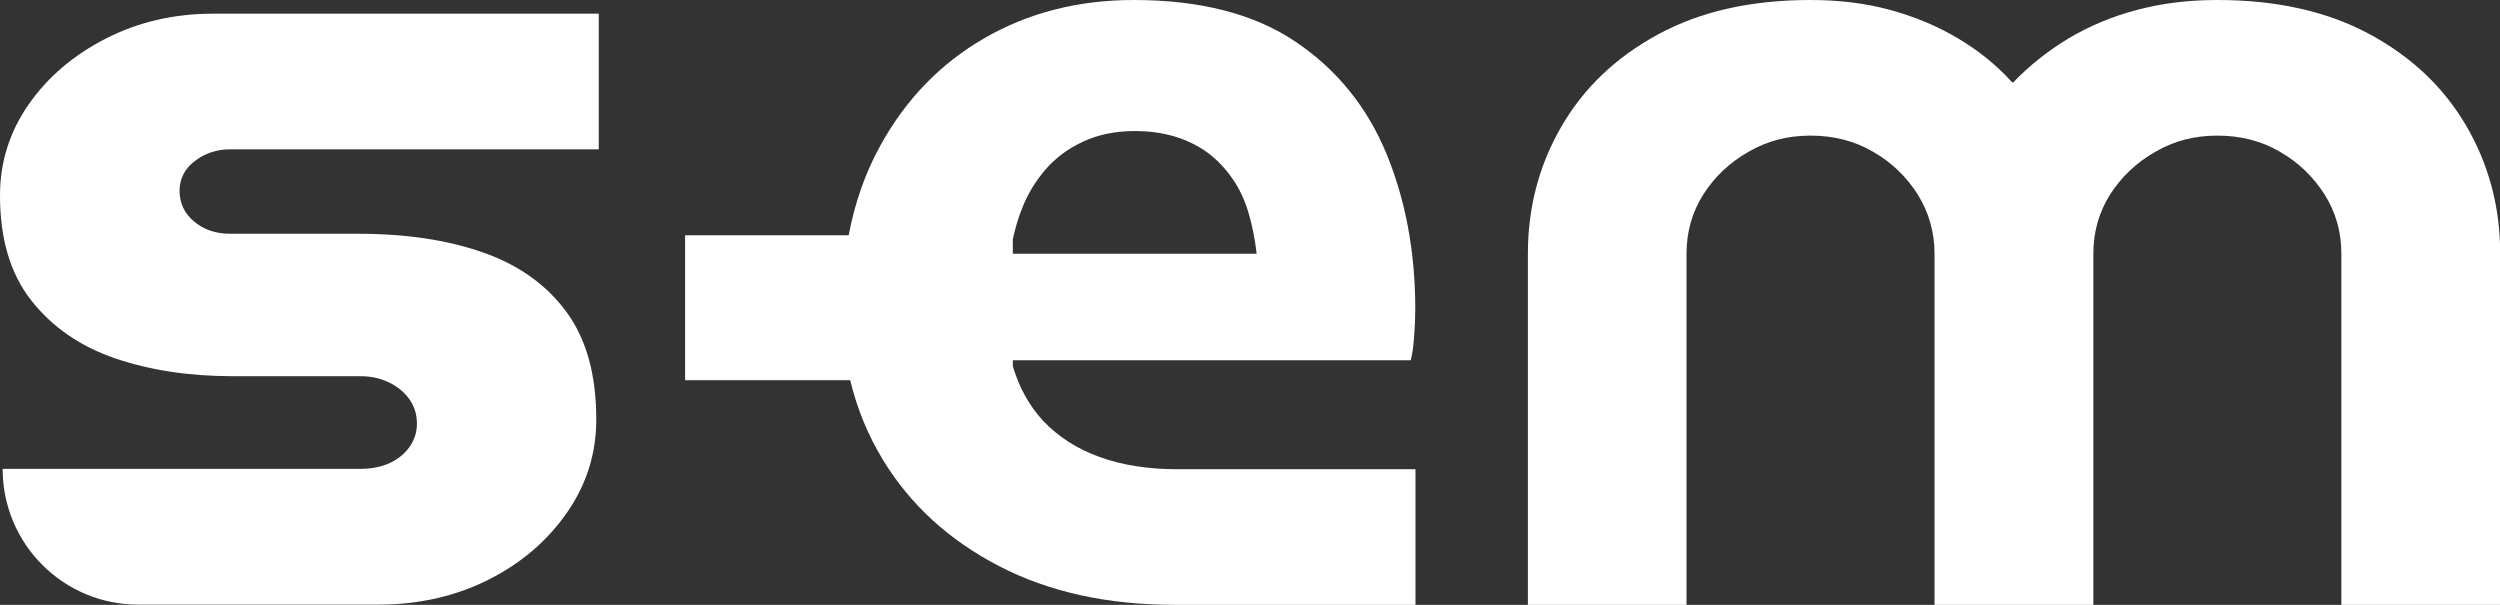 <?xml version="1.0" encoding="UTF-8"?>
<svg id="Layer_2" data-name="Layer 2" xmlns="http://www.w3.org/2000/svg" viewBox="0 0 131.44 31.8">
  <rect x="0" y="0" width="131.44" height="31.8" fill="#333333" stroke="none"/>
  <defs>
    <style>
      .cls-1 {
        fill: #fff;
        stroke-width: 0px;
      }
    </style>
  </defs>
  <g id="Layer_1-2" data-name="Layer 1">
    <g>
      <path class="cls-1" d="M.14,24.65H.14s18.83,0,18.83,0c.56,0,1.06-.1,1.51-.3.44-.2.79-.49,1.05-.85.26-.37.39-.77.39-1.22,0-.49-.13-.91-.39-1.28-.26-.37-.61-.66-1.05-.88s-.95-.34-1.51-.34h-6.72c-2.29,0-4.35-.31-6.2-.94-1.84-.63-3.31-1.65-4.41-3.05-1.1-1.4-1.64-3.24-1.64-5.51,0-1.75.5-3.34,1.5-4.78,1-1.44,2.36-2.6,4.06-3.47,1.7-.87,3.58-1.31,5.64-1.31h20.28v7.13H12.11c-.7,0-1.32.2-1.86.61-.54.41-.81.94-.81,1.58s.26,1.19.77,1.61c.51.43,1.14.64,1.89.64h6.72c2.57,0,4.78.34,6.65,1.01,1.87.67,3.31,1.72,4.34,3.14,1.03,1.42,1.54,3.29,1.54,5.61,0,1.79-.51,3.42-1.54,4.9-1.03,1.48-2.4,2.66-4.13,3.53-1.73.87-3.67,1.31-5.81,1.31H7.27c-3.94,0-7.13-3.19-7.13-7.13Z"/>
      <g>
        <path class="cls-1" d="M57.82,24.03c-1.2-.43-2.19-1.07-2.99-1.92-.72-.78-1.24-1.73-1.58-2.85v-.32h20.92c.08-.28.14-.7.18-1.25.04-.55.06-1.03.06-1.43,0-3.01-.51-5.74-1.52-8.19-1.02-2.46-2.61-4.42-4.78-5.88-2.17-1.46-5.01-2.19-8.5-2.19-2.92,0-5.54.67-7.86,2.01s-4.14,3.23-5.48,5.67c-.78,1.42-1.33,2.99-1.65,4.69h-8.6v7.62h8.68c.36,1.49.93,2.89,1.73,4.2,1.44,2.36,3.47,4.21,6.09,5.57,2.62,1.36,5.7,2.04,9.23,2.04h12.67v-7.13h-12.55c-1.5,0-2.85-.21-4.05-.64ZM54.98,8.9c.53-.61,1.19-1.1,1.98-1.46.79-.37,1.7-.55,2.71-.55.77,0,1.48.1,2.13.3.65.2,1.22.49,1.71.85.49.37.91.81,1.28,1.34s.65,1.13.85,1.8c.2.67.34,1.39.43,2.16h-12.82v-.77c.12-.54.27-1.08.48-1.6.3-.77.72-1.46,1.25-2.07Z"/>
        <path class="cls-1" d="M80.33,31.8V13.34c0-2.44.59-4.67,1.77-6.7,1.18-2.03,2.87-3.64,5.09-4.84S92.06,0,95.19,0C96.69,0,98.09.17,99.37.52c1.28.35,2.47.84,3.56,1.49,1.1.65,2.05,1.42,2.86,2.32h.06c.85-.89,1.83-1.66,2.92-2.32,1.1-.65,2.29-1.15,3.59-1.49C113.67.17,115.07,0,116.58,0,119.7,0,122.37.6,124.59,1.8s3.91,2.81,5.09,4.84c1.18,2.03,1.77,4.27,1.77,6.7v18.46h-8.35V13.34c0-1.14-.29-2.17-.88-3.11-.59-.93-1.37-1.69-2.35-2.25-.97-.57-2.07-.85-3.29-.85s-2.27.28-3.26.85c-1,.57-1.79,1.32-2.38,2.25-.59.93-.88,1.97-.88,3.11v18.46h-8.35V13.34c0-1.14-.3-2.17-.88-3.11-.59-.93-1.37-1.69-2.35-2.25-.97-.57-2.07-.85-3.29-.85s-2.27.28-3.26.85c-1,.57-1.79,1.32-2.38,2.25-.59.93-.88,1.97-.88,3.11v18.46h-8.35Z"/>
      </g>
    </g>
  </g>
</svg>